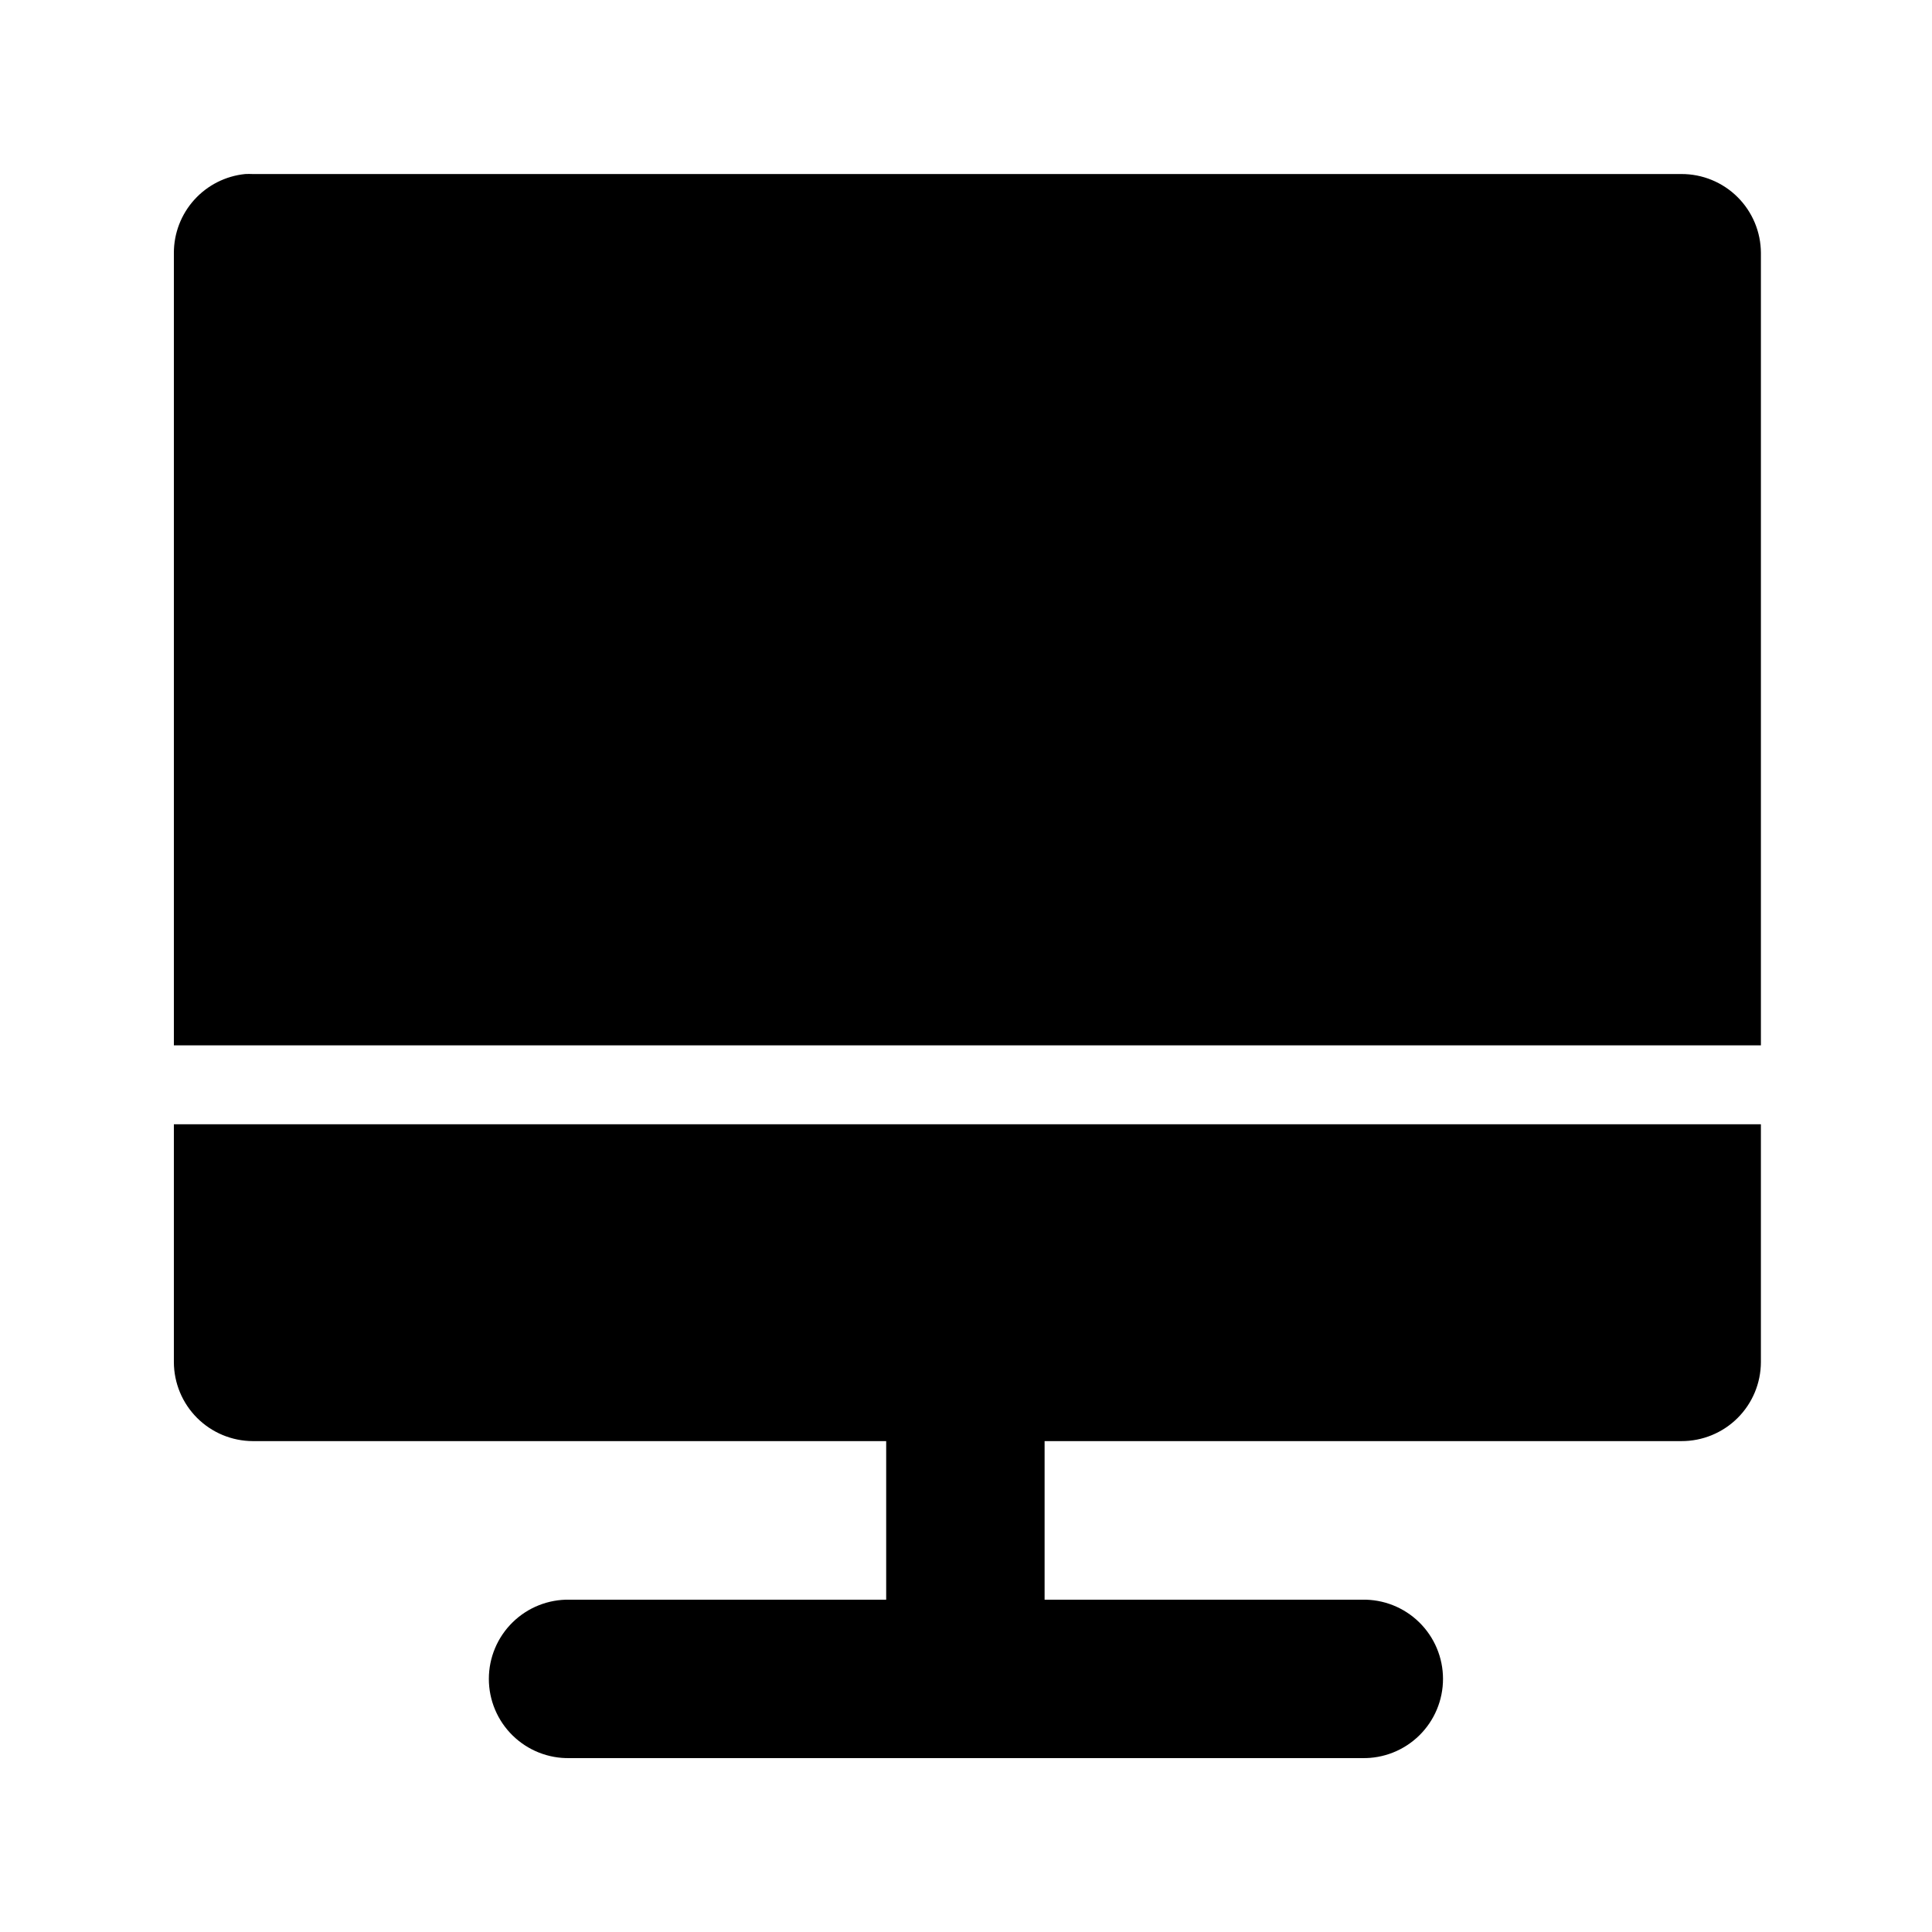 <?xml version="1.0" encoding="UTF-8"?>
<!-- Uploaded to: ICON Repo, www.iconrepo.com, Generator: ICON Repo Mixer Tools -->
<svg fill="#000000" width="800px" height="800px" version="1.1" viewBox="144 144 512 512" xmlns="http://www.w3.org/2000/svg">
 <path d="m208.98 190.12c-5.184 0.52-9.988 2.949-13.484 6.812-3.492 3.863-5.422 8.891-5.418 14.098v210h420.58v-210c-0.02-5.566-2.254-10.895-6.207-14.816-3.949-3.922-9.301-6.113-14.867-6.094h-378.59c-0.668-0.031-1.34-0.031-2.008 0zm-18.902 251.82v63.059c0.023 5.539 2.231 10.844 6.148 14.762 3.918 3.914 9.223 6.125 14.762 6.148h167.86v42.023h-83.848c-5.644-0.121-11.102 2.035-15.137 5.988-4.039 3.949-6.312 9.359-6.312 15.004 0 5.648 2.273 11.059 6.312 15.008 4.035 3.949 9.492 6.109 15.137 5.984h209.96c5.648 0.125 11.105-2.035 15.141-5.984 4.035-3.949 6.312-9.359 6.312-15.008 0-5.644-2.277-11.055-6.312-15.004-4.035-3.953-9.492-6.109-15.141-5.988h-84.129v-42.023h168.75c5.566 0.02 10.918-2.172 14.867-6.09 3.953-3.922 6.188-9.254 6.207-14.82v-63.059z" fill-rule="evenodd"/>
</svg>